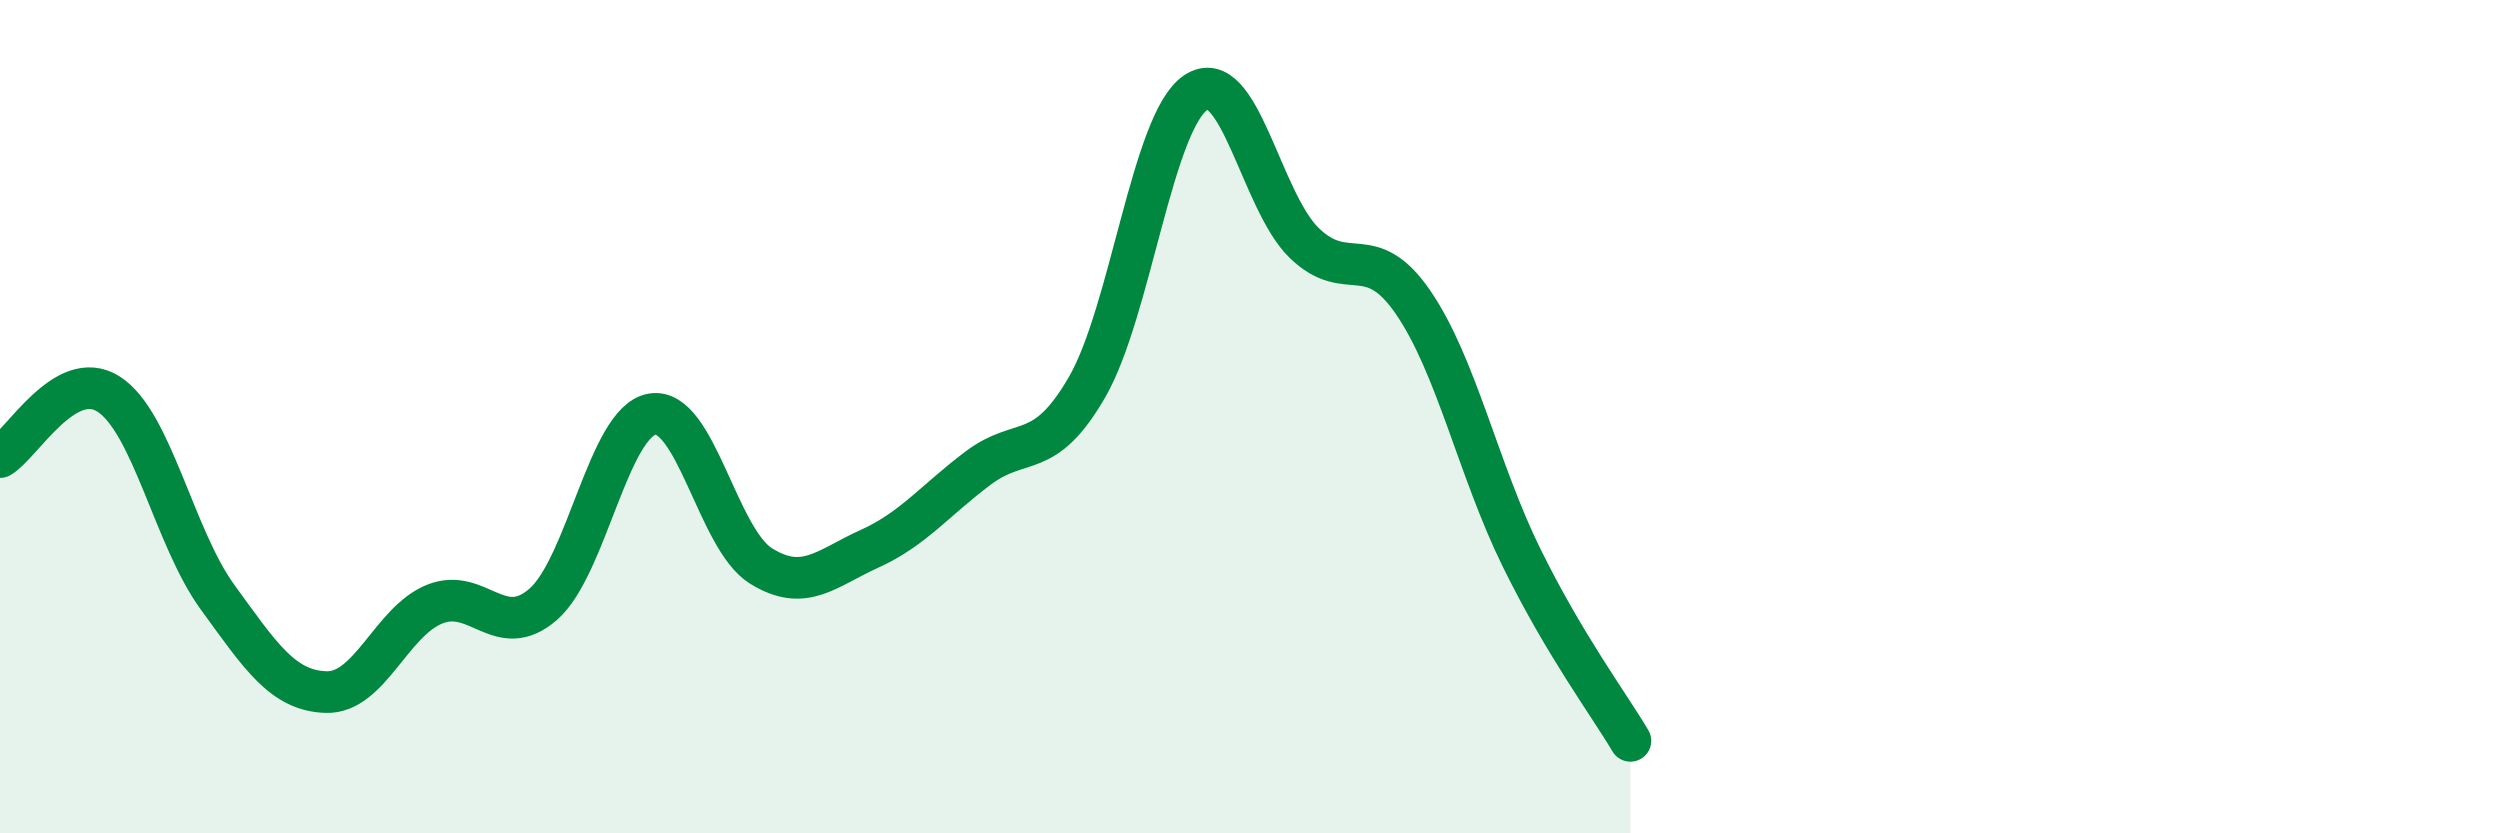
    <svg width="60" height="20" viewBox="0 0 60 20" xmlns="http://www.w3.org/2000/svg">
      <path
        d="M 0,10.97 C 0.52,10.67 1.57,8.79 2.61,9.46 C 3.65,10.13 4.18,12.9 5.22,14.33 C 6.26,15.76 6.79,16.58 7.83,16.61 C 8.87,16.64 9.39,14.92 10.43,14.5 C 11.47,14.08 12,15.41 13.04,14.5 C 14.08,13.59 14.61,10.12 15.65,9.94 C 16.69,9.76 17.22,12.93 18.26,13.58 C 19.3,14.23 19.83,13.64 20.87,13.17 C 21.91,12.7 22.44,12.01 23.48,11.23 C 24.52,10.45 25.05,11.09 26.09,9.29 C 27.13,7.49 27.66,2.91 28.7,2.22 C 29.74,1.53 30.26,4.82 31.3,5.83 C 32.34,6.84 32.87,5.74 33.91,7.25 C 34.95,8.76 35.48,11.28 36.52,13.39 C 37.56,15.5 38.61,16.9 39.13,17.78L39.13 20L0 20Z"
        fill="#008740"
        opacity="0.1"
        stroke-linecap="round"
        stroke-linejoin="round"
      />
      <path
        d="M 0,10.97 C 0.52,10.67 1.57,8.79 2.61,9.46 C 3.65,10.13 4.18,12.9 5.22,14.33 C 6.26,15.76 6.79,16.58 7.83,16.61 C 8.87,16.64 9.39,14.92 10.43,14.5 C 11.47,14.08 12,15.41 13.04,14.5 C 14.08,13.59 14.61,10.12 15.65,9.94 C 16.69,9.76 17.22,12.93 18.26,13.58 C 19.3,14.23 19.83,13.64 20.87,13.17 C 21.91,12.7 22.44,12.01 23.48,11.23 C 24.52,10.45 25.05,11.09 26.09,9.29 C 27.13,7.49 27.66,2.91 28.7,2.22 C 29.74,1.53 30.26,4.82 31.3,5.83 C 32.34,6.84 32.87,5.74 33.91,7.25 C 34.95,8.76 35.48,11.28 36.52,13.39 C 37.56,15.5 38.61,16.9 39.13,17.78"
        stroke="#008740"
        stroke-width="1"
        fill="none"
        stroke-linecap="round"
        stroke-linejoin="round"
      />
    </svg>
  